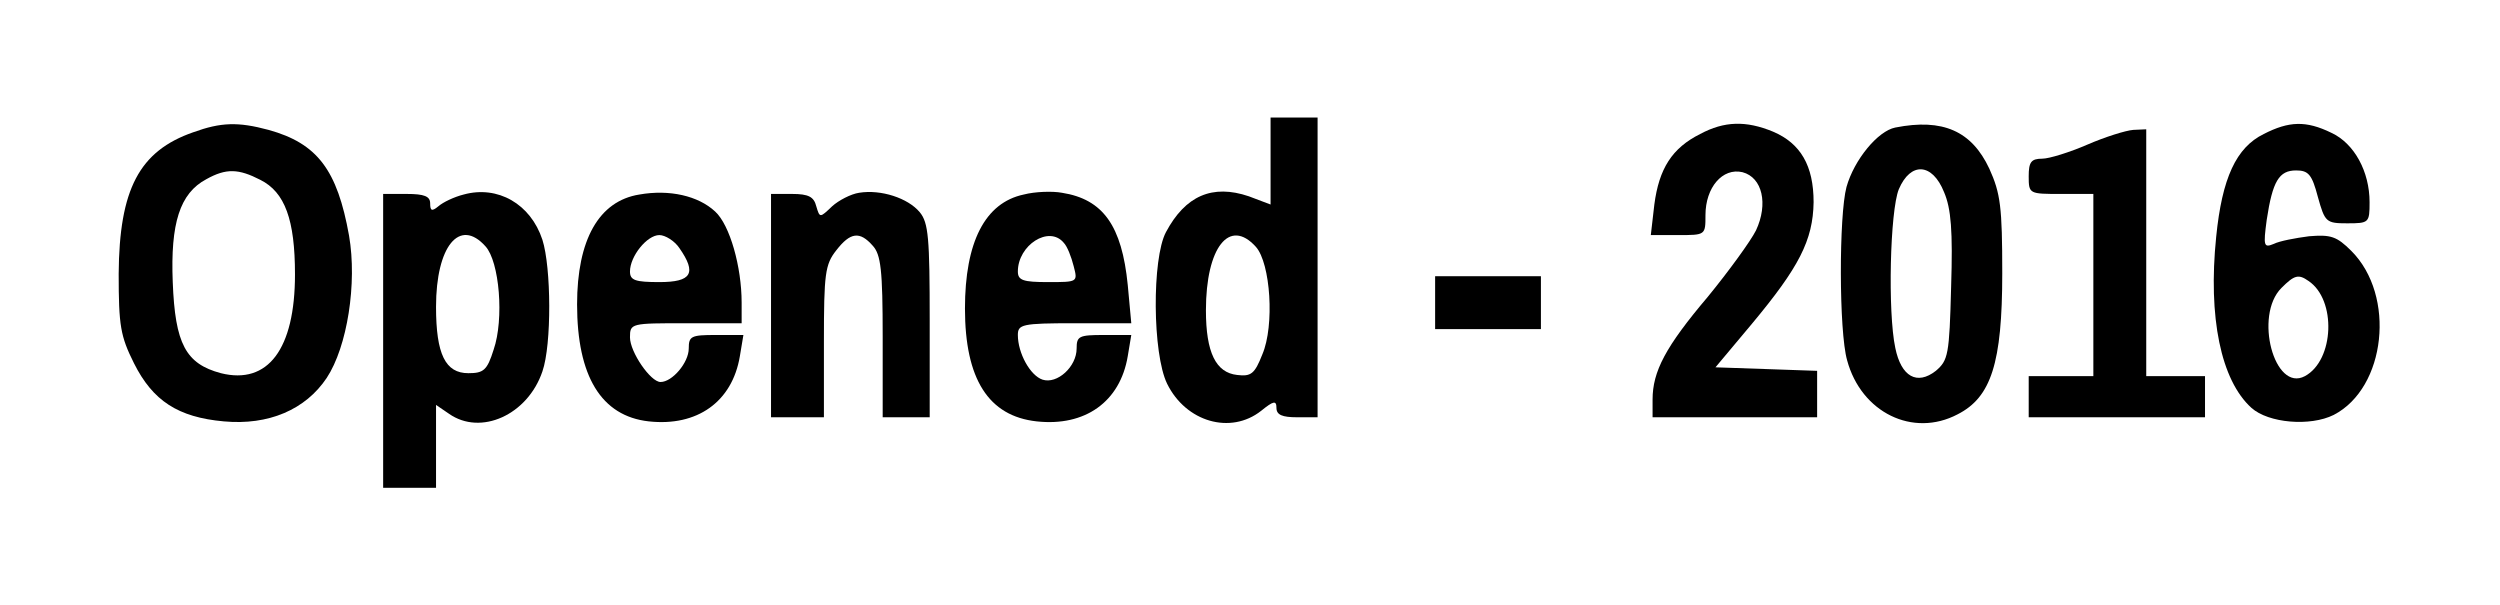 <?xml version="1.0" encoding="UTF-8" standalone="yes"?>
<svg version="1.0" xmlns="http://www.w3.org/2000/svg" width="424.23px" height="102.72px" viewBox="0 0 425 103" preserveAspectRatio="xMidYMid meet">
  <g transform="translate(0,103) scale(0.1,-0.1)" fill="#000000" stroke="none">
    <path d="M2160 756 l0 -74 -37 14 c-62 21 -108 1 -141 -61 -24 -45 -23 -207 2
-258 32 -65 108 -87 160 -46 21 17 26 18 26 5 0 -12 10 -16 35 -16 l35 0 0
255 0 255 -40 0 -40 0 0 -74z m-25 -146 c25 -28 32 -134 11 -183 -13 -33 -19
-38 -43 -35 -36 4 -53 38 -53 110 0 107 40 158 85 108z"/>
    <path d="M327 805 c-92 -32 -126 -97 -127 -241 0 -88 3 -106 26 -152 32 -64
75 -92 153 -99 76 -7 139 20 175 74 35 53 52 161 38 242 -20 112 -54 157 -137
180 -52 14 -81 13 -128 -4z m114 -81 c42 -21 59 -68 59 -161 0 -127 -46 -188
-126 -168 -60 16 -78 50 -82 155 -4 100 12 151 57 175 34 19 55 18 92 -1z"/>
    <path d="M2891 802 c-48 -24 -70 -59 -78 -120 l-6 -52 47 0 c46 0 46 0 46 34
0 47 29 81 63 73 34 -9 44 -54 23 -99 -9 -18 -46 -69 -82 -113 -72 -85 -94
-127 -94 -175 l0 -30 140 0 140 0 0 40 0 39 -86 3 -87 3 62 74 c80 96 104 142
105 207 0 62 -22 100 -69 120 -46 19 -83 18 -124 -4z"/>
    <path d="M3223 813 c-30 -6 -70 -55 -83 -101 -13 -48 -13 -246 1 -295 24 -89
112 -132 188 -92 57 29 76 87 76 240 0 113 -3 136 -22 178 -30 64 -79 86 -160
70z m83 -110 c12 -28 15 -66 12 -161 -3 -116 -5 -125 -26 -143 -32 -25 -59
-10 -69 39 -13 61 -9 233 6 270 20 47 57 45 77 -5z"/>
    <path d="M3850 802 c-47 -23 -71 -75 -81 -175 -14 -137 8 -244 60 -291 29 -26
100 -32 140 -12 89 46 106 203 30 279 -25 25 -35 28 -72 25 -23 -3 -50 -8 -60
-13 -17 -7 -18 -4 -12 41 10 66 21 84 50 84 21 0 27 -7 37 -45 12 -43 14 -45
50 -45 37 0 38 1 38 36 0 52 -26 100 -65 118 -43 21 -72 20 -115 -2z m76 -250
c48 -32 44 -135 -6 -162 -52 -28 -87 103 -40 150 22 22 29 24 46 12z"/>
    <path d="M3550 784 c-30 -13 -65 -24 -77 -24 -19 0 -23 -6 -23 -30 0 -30 1
-30 55 -30 l55 0 0 -155 0 -155 -55 0 -55 0 0 -35 0 -35 150 0 150 0 0 35 0
35 -50 0 -50 0 0 210 0 210 -22 -1 c-13 -1 -48 -12 -78 -25z"/>
    <path d="M787 699 c-16 -4 -35 -13 -43 -20 -11 -9 -14 -8 -14 5 0 12 -10 16
-40 16 l-40 0 0 -250 0 -250 45 0 45 0 0 71 0 70 22 -15 c54 -38 134 -2 159
72 16 46 15 177 0 224 -20 61 -76 93 -134 77z m37 -88 c24 -26 32 -124 14
-176 -11 -35 -17 -40 -43 -40 -39 0 -55 32 -55 113 0 103 40 152 84 103z"/>
    <path d="M1086 699 c-69 -11 -106 -77 -106 -187 0 -122 41 -190 122 -199 82
-9 142 33 155 111 l6 36 -47 0 c-42 0 -46 -2 -46 -23 0 -24 -28 -57 -48 -57
-17 0 -52 51 -52 76 0 24 2 24 95 24 l95 0 0 35 c0 61 -20 132 -45 155 -29 27
-78 38 -129 29z m68 -91 c30 -43 21 -58 -34 -58 -41 0 -50 3 -50 18 0 26 29
62 50 62 10 0 26 -10 34 -22z"/>
    <path d="M1460 702 c-14 -2 -35 -13 -46 -23 -21 -20 -21 -20 -27 0 -4 16 -13
21 -41 21 l-36 0 0 -190 0 -190 45 0 45 0 0 129 c0 115 2 131 21 155 24 31 40
33 62 8 14 -15 17 -42 17 -155 l0 -137 40 0 40 0 0 164 c0 141 -2 167 -17 185
-20 24 -66 39 -103 33z"/>
    <path d="M1740 699 c-66 -14 -100 -81 -100 -194 0 -120 40 -183 122 -192 82
-9 142 33 155 111 l6 36 -47 0 c-42 0 -46 -2 -46 -23 0 -31 -33 -61 -58 -53
-21 7 -42 45 -42 76 0 18 7 20 96 20 l97 0 -6 65 c-10 101 -42 146 -112 157
-16 3 -46 2 -65 -3z m68 -82 c6 -6 13 -24 17 -40 7 -27 7 -27 -44 -27 -42 0
-51 3 -51 18 0 45 53 79 78 49z"/>
    <path d="M2440 515 l0 -45 90 0 90 0 0 45 0 45 -90 0 -90 0 0 -45z"/>
  </g>
</svg>